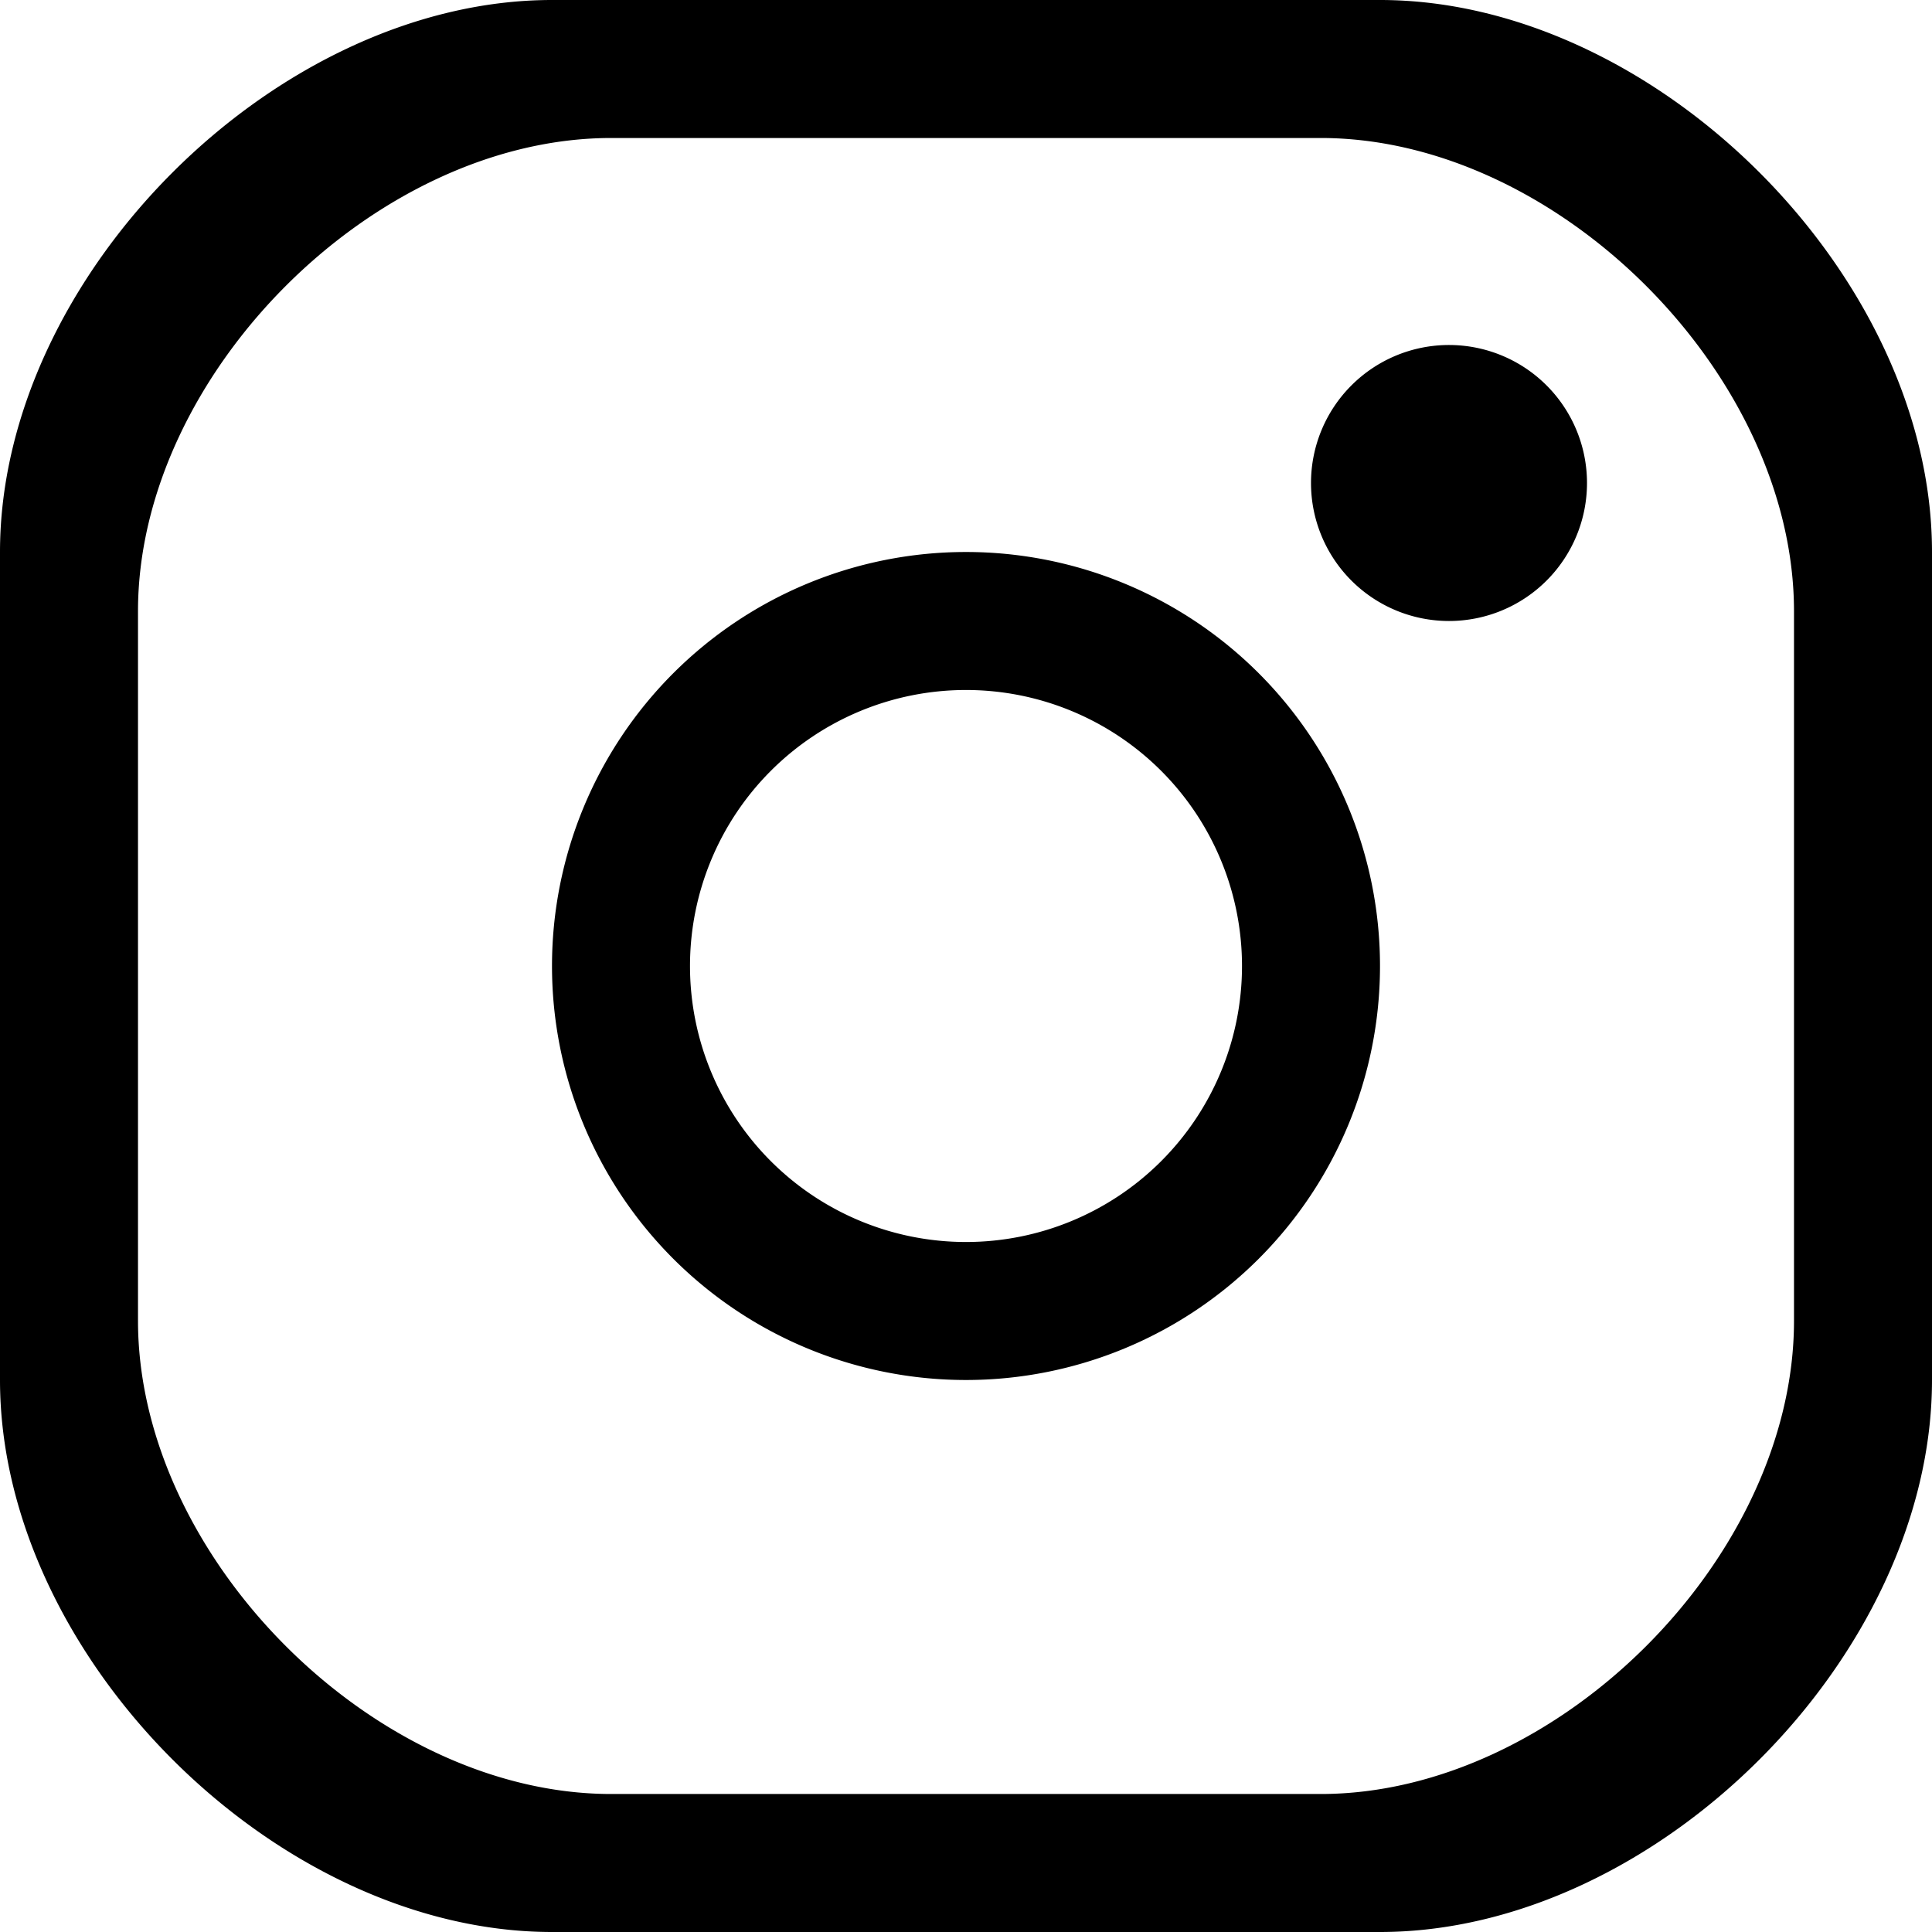 <?xml version="1.0" encoding="UTF-8" standalone="no"?>
<svg focusable="false" class="xui-icon" width="14" height="14" viewBox="0 0 14 14" xmlns="http://www.w3.org/2000/svg" xmlns:xlink= "http://www.w3.org/1999/xlink"><title>Instagram</title><path d="M4 0h6c2 0 4 2 4 4v6c0 2-2 4-4 4H4c-2 0-4-2-4-4V4c0-2 2-4 4-4zm.429 1C2.714 1 1 2.714 1 4.429V9.57C1 11.286 2.714 13 4.429 13H9.57C11.286 13 13 11.286 13 9.571V4.43C13 2.714 11.286 1 9.571 1H4.43zM10.5 4.5a1 1 0 1 1 0-2 1 1 0 0 1 0 2zM7 10a3 3 0 1 1 0-6 3 3 0 0 1 0 6zm0-1a2 2 0 1 0 0-4 2 2 0 0 0 0 4z" role="presentation"></path></svg>